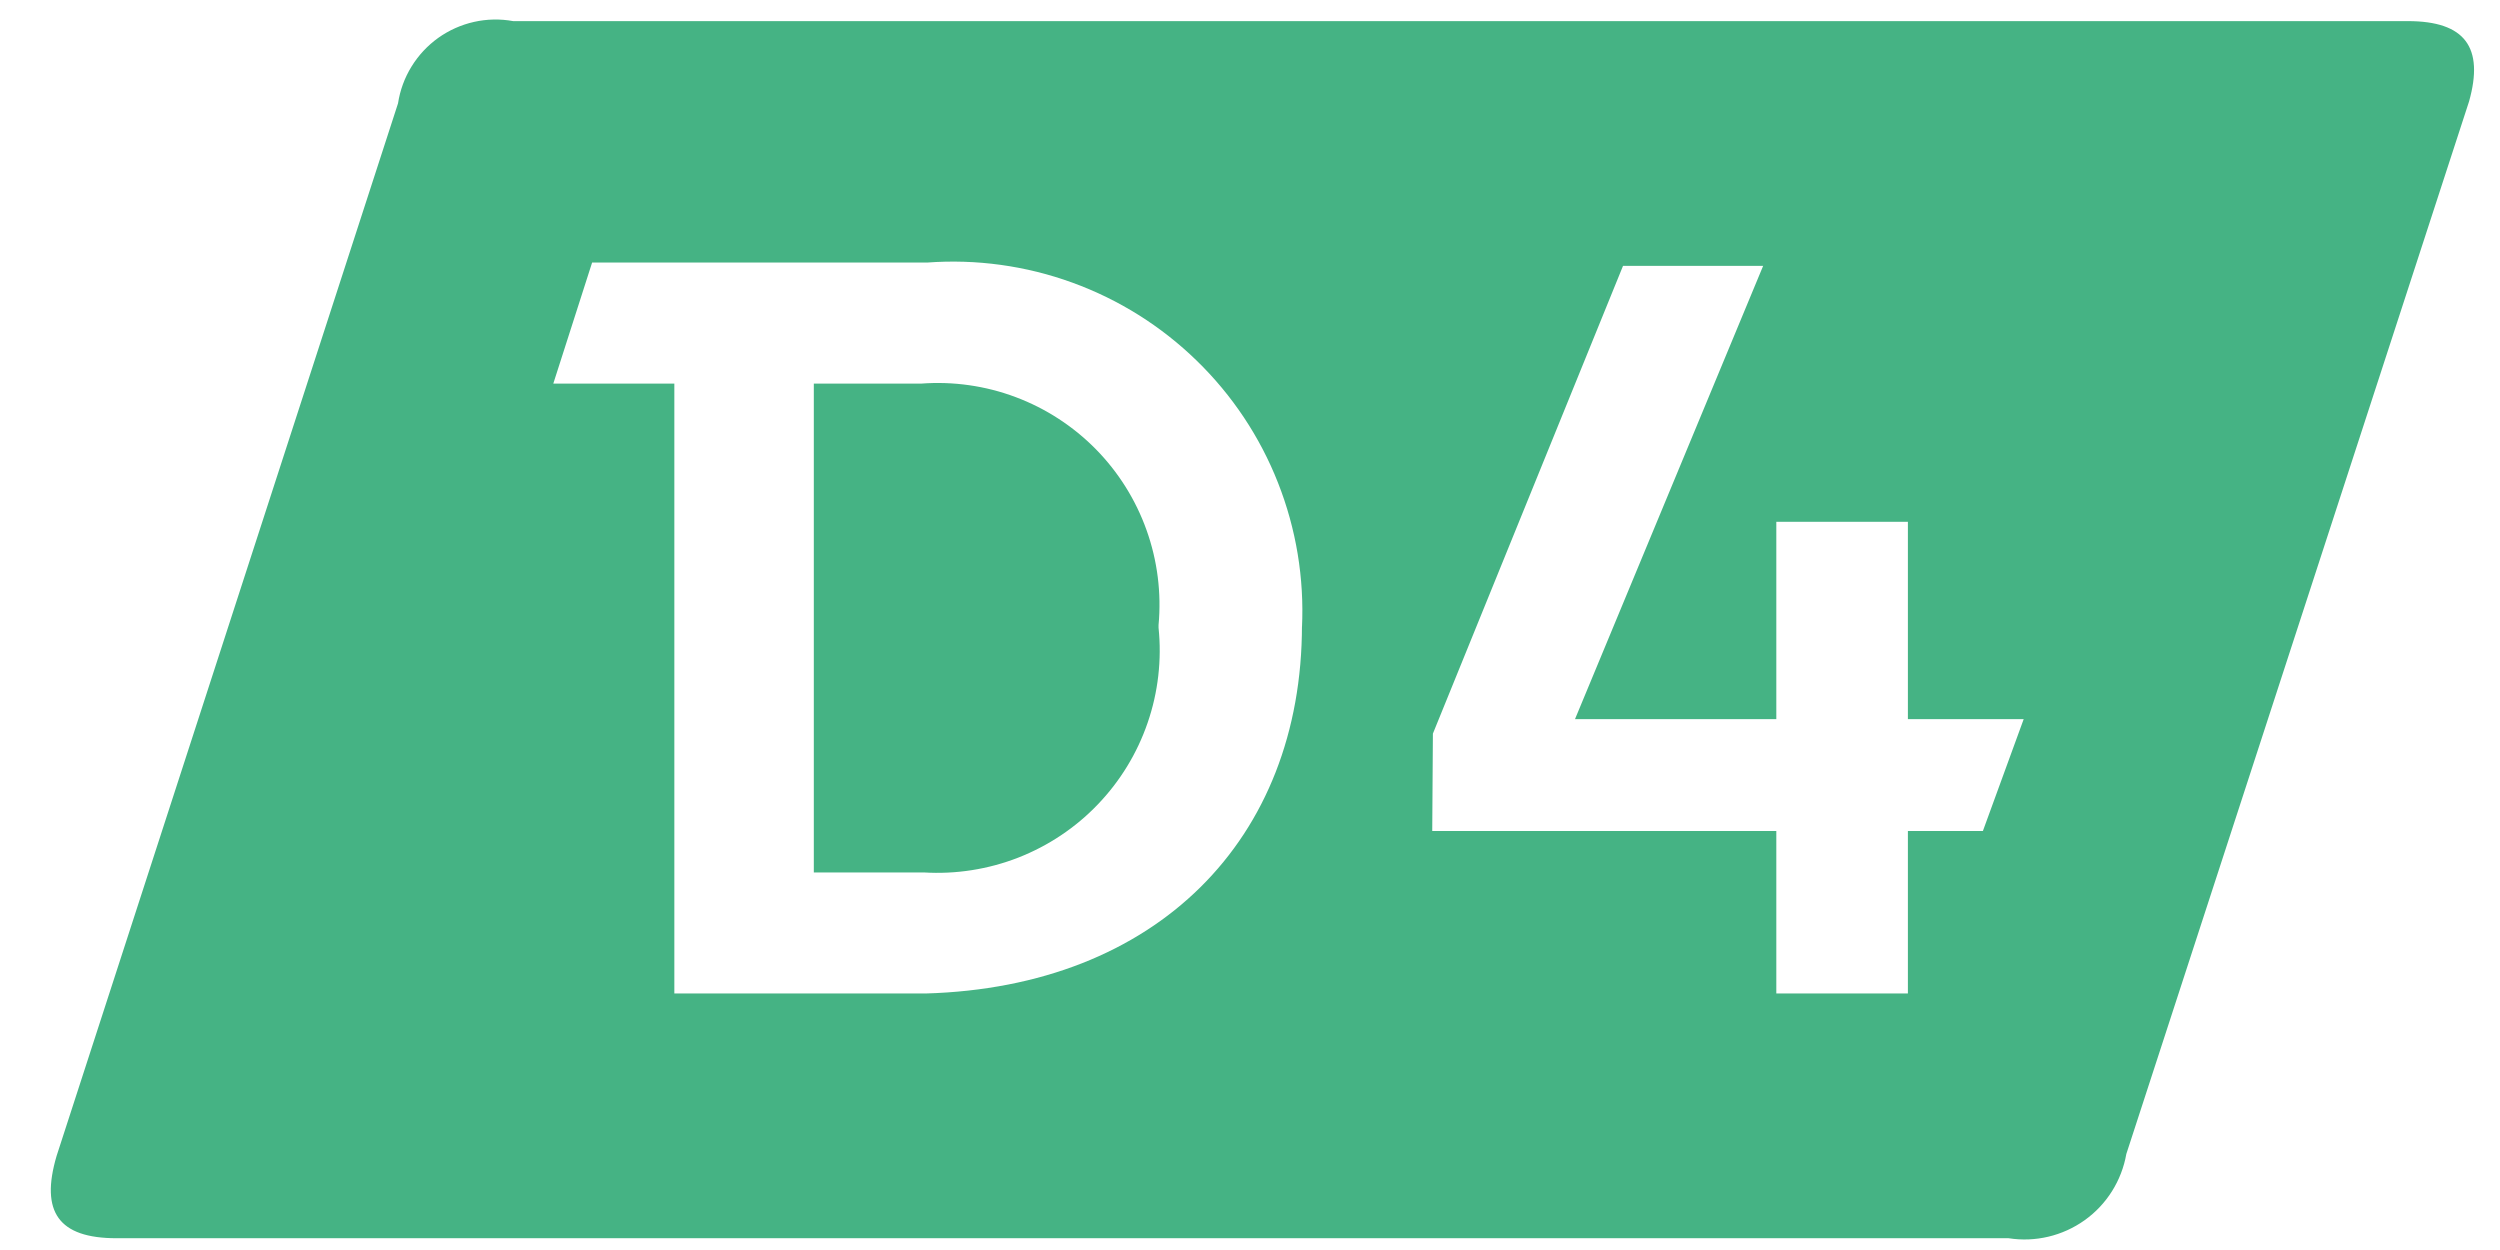<svg width="38" height="19" viewBox="0 0 38 19" fill="none" xmlns="http://www.w3.org/2000/svg">
<path d="M37.53 1.541L32.32 17.541C32.249 17.946 32.022 18.308 31.687 18.547C31.352 18.786 30.937 18.885 30.53 18.821H1.77C0.89 18.821 0.61 18.421 0.86 17.571L6.05 1.571C6.08 1.373 6.15 1.182 6.255 1.012C6.36 0.841 6.498 0.693 6.661 0.576C6.824 0.46 7.009 0.377 7.205 0.333C7.4 0.289 7.603 0.285 7.8 0.321H36.6C37.47 0.321 37.76 0.721 37.53 1.541ZM19.79 9.541C19.826 8.79 19.702 8.039 19.426 7.339C19.151 6.639 18.729 6.006 18.19 5.482C17.651 4.957 17.007 4.553 16.3 4.296C15.594 4.039 14.84 3.935 14.09 3.991H9L8.41 5.831H10.25V15.101H14.07C17.58 15.001 19.79 12.761 19.79 9.501V9.541ZM17.61 9.541C17.66 10.029 17.604 10.522 17.444 10.986C17.285 11.45 17.026 11.874 16.686 12.228C16.347 12.582 15.934 12.857 15.477 13.036C15.02 13.214 14.53 13.291 14.04 13.261H12.37V5.831H14C14.489 5.794 14.98 5.864 15.438 6.036C15.897 6.208 16.313 6.479 16.657 6.828C17 7.177 17.264 7.598 17.428 8.059C17.593 8.521 17.655 9.013 17.61 9.501V9.541ZM21.77 12.631H27V15.101H29V12.631H30.14L30.76 10.931H29V7.931H27V10.931H23.94L26.8 4.041H24.67L21.78 11.151L21.77 12.631Z" fill="#45B384"/>
</svg>

